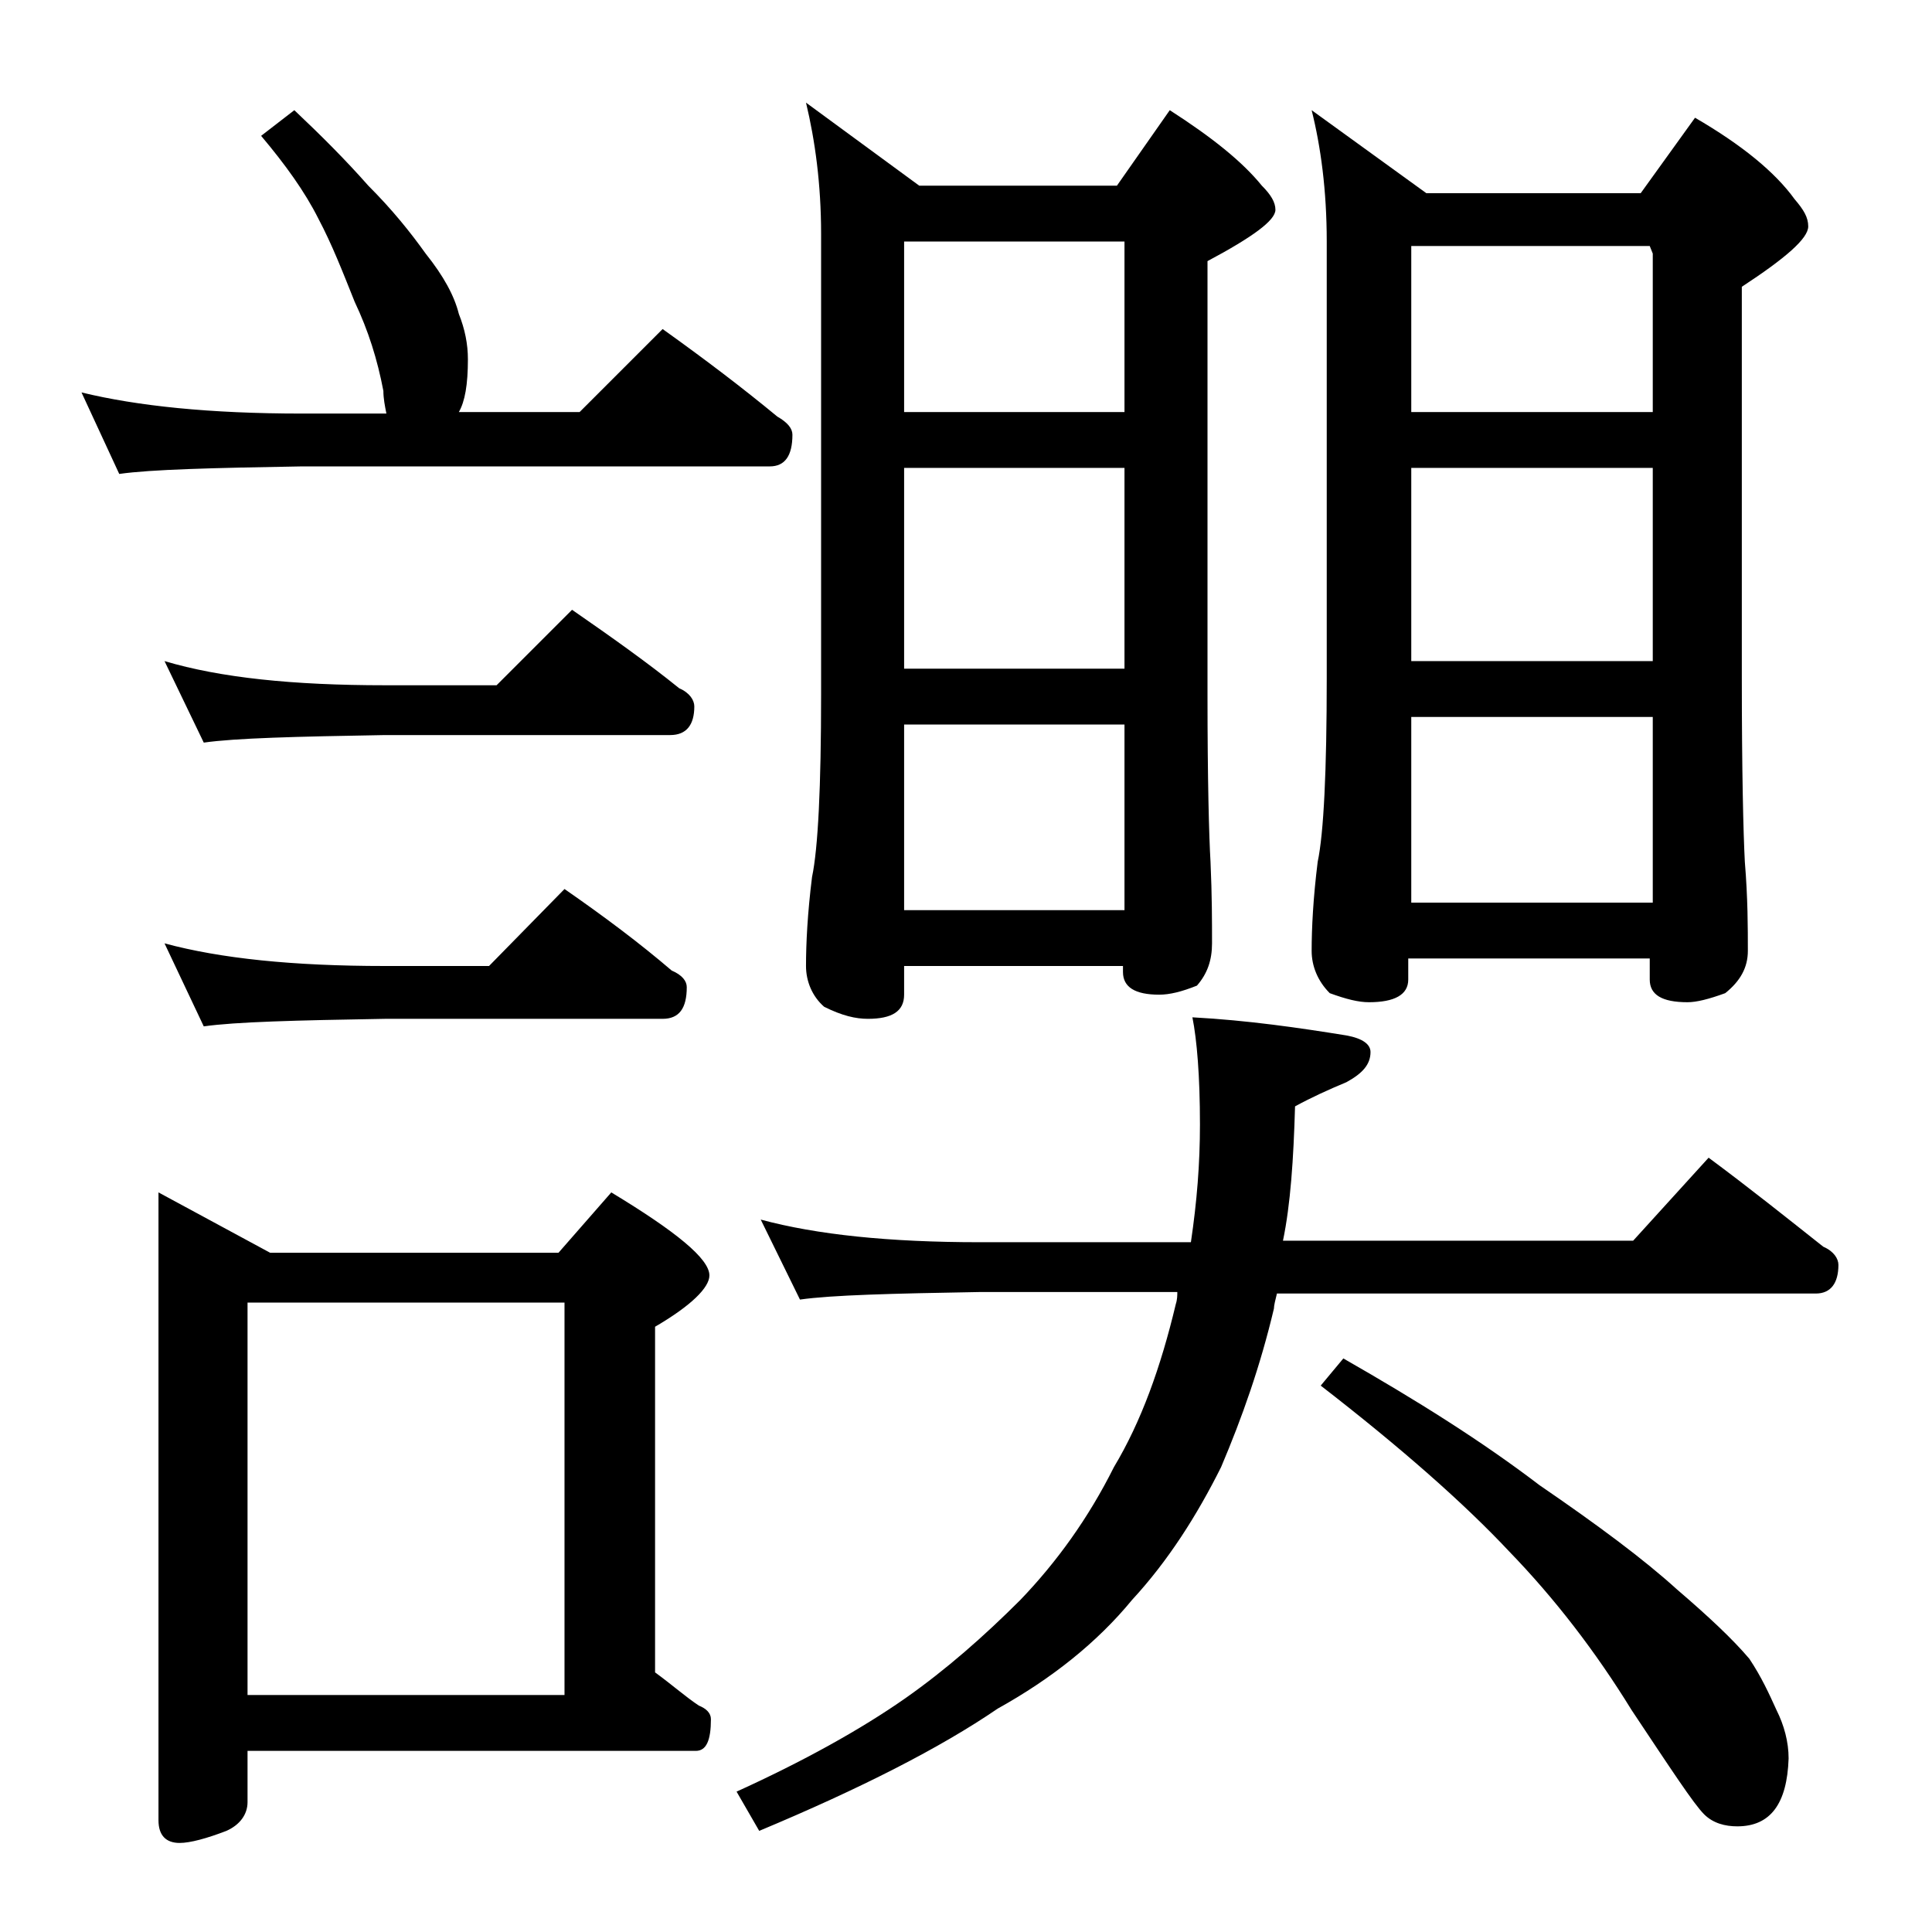 <?xml version="1.0" encoding="utf-8"?>
<!-- Generator: Adobe Illustrator 18.0.0, SVG Export Plug-In . SVG Version: 6.00 Build 0)  -->
<!DOCTYPE svg PUBLIC "-//W3C//DTD SVG 1.1//EN" "http://www.w3.org/Graphics/SVG/1.1/DTD/svg11.dtd">
<svg version="1.1" id="Layer_1" xmlns="http://www.w3.org/2000/svg" xmlns:xlink="http://www.w3.org/1999/xlink" x="0px" y="0px"
	 viewBox="0 0 128 128" enable-background="new 0 0 128 128" xml:space="preserve">
<path d="M19.5,7.3c1.8,1.7,3.4,3.3,4.9,5c1.6,1.6,2.8,3.1,3.8,4.5c1.2,1.5,1.9,2.8,2.2,4c0.4,1,0.6,2,0.6,3c0,1.7-0.2,2.8-0.6,3.5h8
	l5.5-5.5c2.8,2,5.3,3.9,7.6,5.8c0.7,0.4,1,0.8,1,1.2c0,1.4-0.5,2.1-1.5,2.1H20c-5.9,0.1-10,0.2-12.1,0.5L5.4,26
	c3.7,0.9,8.5,1.4,14.6,1.4h5.6c-0.1-0.5-0.2-1-0.2-1.5c-0.4-2.1-1-4-1.9-5.9c-0.8-2-1.5-3.8-2.4-5.5c-0.9-1.8-2.2-3.6-3.8-5.5
	L19.5,7.3z M10.5,79l7.4,4H37l3.5-4c4.3,2.6,6.5,4.4,6.5,5.5c0,0.8-1.2,2-3.6,3.4v22.9c1.1,0.8,2,1.6,2.9,2.2
	c0.5,0.2,0.8,0.5,0.8,0.9c0,1.4-0.3,2.1-1,2.1H16.4v3.4c0,0.8-0.5,1.5-1.4,1.9c-1.3,0.5-2.4,0.8-3.1,0.8c-0.9,0-1.4-0.5-1.4-1.5V79z
	 M10.9,43.8c3.7,1.1,8.5,1.6,14.6,1.6h7.4l5-5c2.6,1.8,5,3.5,7.1,5.2c0.7,0.3,1,0.8,1,1.2c0,1.2-0.5,1.9-1.6,1.9H25.5
	c-5.9,0.1-9.9,0.2-12,0.5L10.9,43.8z M10.9,62.5c3.7,1,8.5,1.5,14.6,1.5h6.9l5-5.1c2.6,1.8,5,3.6,7.1,5.4c0.7,0.3,1,0.7,1,1.1
	c0,1.4-0.5,2.1-1.6,2.1H25.5c-5.9,0.1-9.9,0.2-12,0.5L10.9,62.5z M16.4,112.3h21v-26h-21V112.3z M50.4,80.8c3.7,1,8.5,1.5,14.5,1.5
	h14c0.4-2.7,0.6-5.2,0.6-7.8c0-3.2-0.2-5.6-0.5-7.1c3.7,0.2,7.1,0.7,10.2,1.2c1.1,0.2,1.6,0.6,1.6,1.1c0,0.8-0.5,1.4-1.6,2
	c-1.2,0.5-2.3,1-3.4,1.6c-0.1,3.5-0.3,6.5-0.8,8.9h23.2l5-5.5c2.7,2,5.2,4,7.6,5.9c0.7,0.3,1,0.8,1,1.2c0,1.2-0.5,1.9-1.5,1.9H84.6
	c-0.1,0.4-0.2,0.8-0.2,1c-0.9,3.8-2.1,7.2-3.5,10.5c-1.6,3.2-3.5,6.2-5.9,8.8c-2.3,2.8-5.3,5.2-8.9,7.2c-3.8,2.6-9.1,5.3-15.8,8.1
	l-1.5-2.6c4.4-2,8.2-4.1,11.2-6.2c2.7-1.9,5.2-4.1,7.6-6.5c2.4-2.5,4.5-5.4,6.2-8.8c1.8-3,3.1-6.6,4.1-10.8c0.1-0.3,0.1-0.6,0.1-0.8
	H64.9c-5.8,0.1-9.8,0.2-11.9,0.5L50.4,80.8z M53.4,6.8l7.5,5.5H74l3.5-5c2.8,1.8,4.8,3.4,6.1,5c0.6,0.6,0.9,1.1,0.9,1.6
	c0,0.7-1.5,1.8-4.5,3.4V46c0,5.7,0.1,9.4,0.2,11.1c0.1,2.2,0.1,4,0.1,5.4c0,1.1-0.3,2-1,2.8c-1,0.4-1.8,0.6-2.5,0.6
	c-1.6,0-2.4-0.5-2.4-1.5V64H59.9v1.9c0,1.1-0.8,1.6-2.4,1.6c-0.8,0-1.7-0.2-2.9-0.8C53.8,66,53.4,65,53.4,64c0-1.5,0.1-3.5,0.4-5.9
	c0.4-1.9,0.6-6,0.6-12.1V15.5C54.4,12.2,54,9.3,53.4,6.8z M59.9,27.3h14.6V16H59.9V27.3z M59.9,44.3h14.6V31H59.9V44.3z M59.9,60.3
	h14.6V48H59.9V60.3z M86.9,7.3l7.6,5.5h14.2l3.6-5c3.1,1.8,5.3,3.6,6.6,5.4c0.6,0.7,0.9,1.2,0.9,1.8c0,0.8-1.5,2.1-4.4,4v25.9
	c0,6.2,0.1,10.3,0.2,12.2c0.2,2.4,0.2,4.4,0.2,5.9c0,1.1-0.5,2-1.5,2.8c-1.1,0.4-1.9,0.6-2.5,0.6c-1.7,0-2.5-0.5-2.5-1.5v-1.4h-16
	v1.4c0,1-0.9,1.5-2.6,1.5c-0.7,0-1.5-0.2-2.6-0.6C87.3,65,86.9,64,86.9,63c0-1.5,0.1-3.5,0.4-5.9c0.4-1.9,0.6-6,0.6-12.2V16
	C87.9,12.6,87.5,9.7,86.9,7.3z M89,90c4.9,2.8,9.2,5.5,13,8.4c3.8,2.6,6.9,4.9,9.1,6.9c2.1,1.8,3.7,3.3,4.8,4.6
	c0.8,1.2,1.3,2.3,1.8,3.4c0.5,1,0.8,2.1,0.8,3.2c-0.1,3-1.2,4.5-3.4,4.5c-0.8,0-1.6-0.2-2.2-0.8c-0.7-0.7-2.2-3-4.8-6.9
	c-2.4-3.9-5.1-7.4-8.1-10.5c-3-3.2-7.2-6.9-12.5-11L89,90z M93.5,27.3h16V16.8l-0.2-0.5H93.5V27.3z M93.5,43.8h16V31h-16V43.8z
	 M93.5,59.8h16V47.5h-16V59.8z"/>
</svg>
